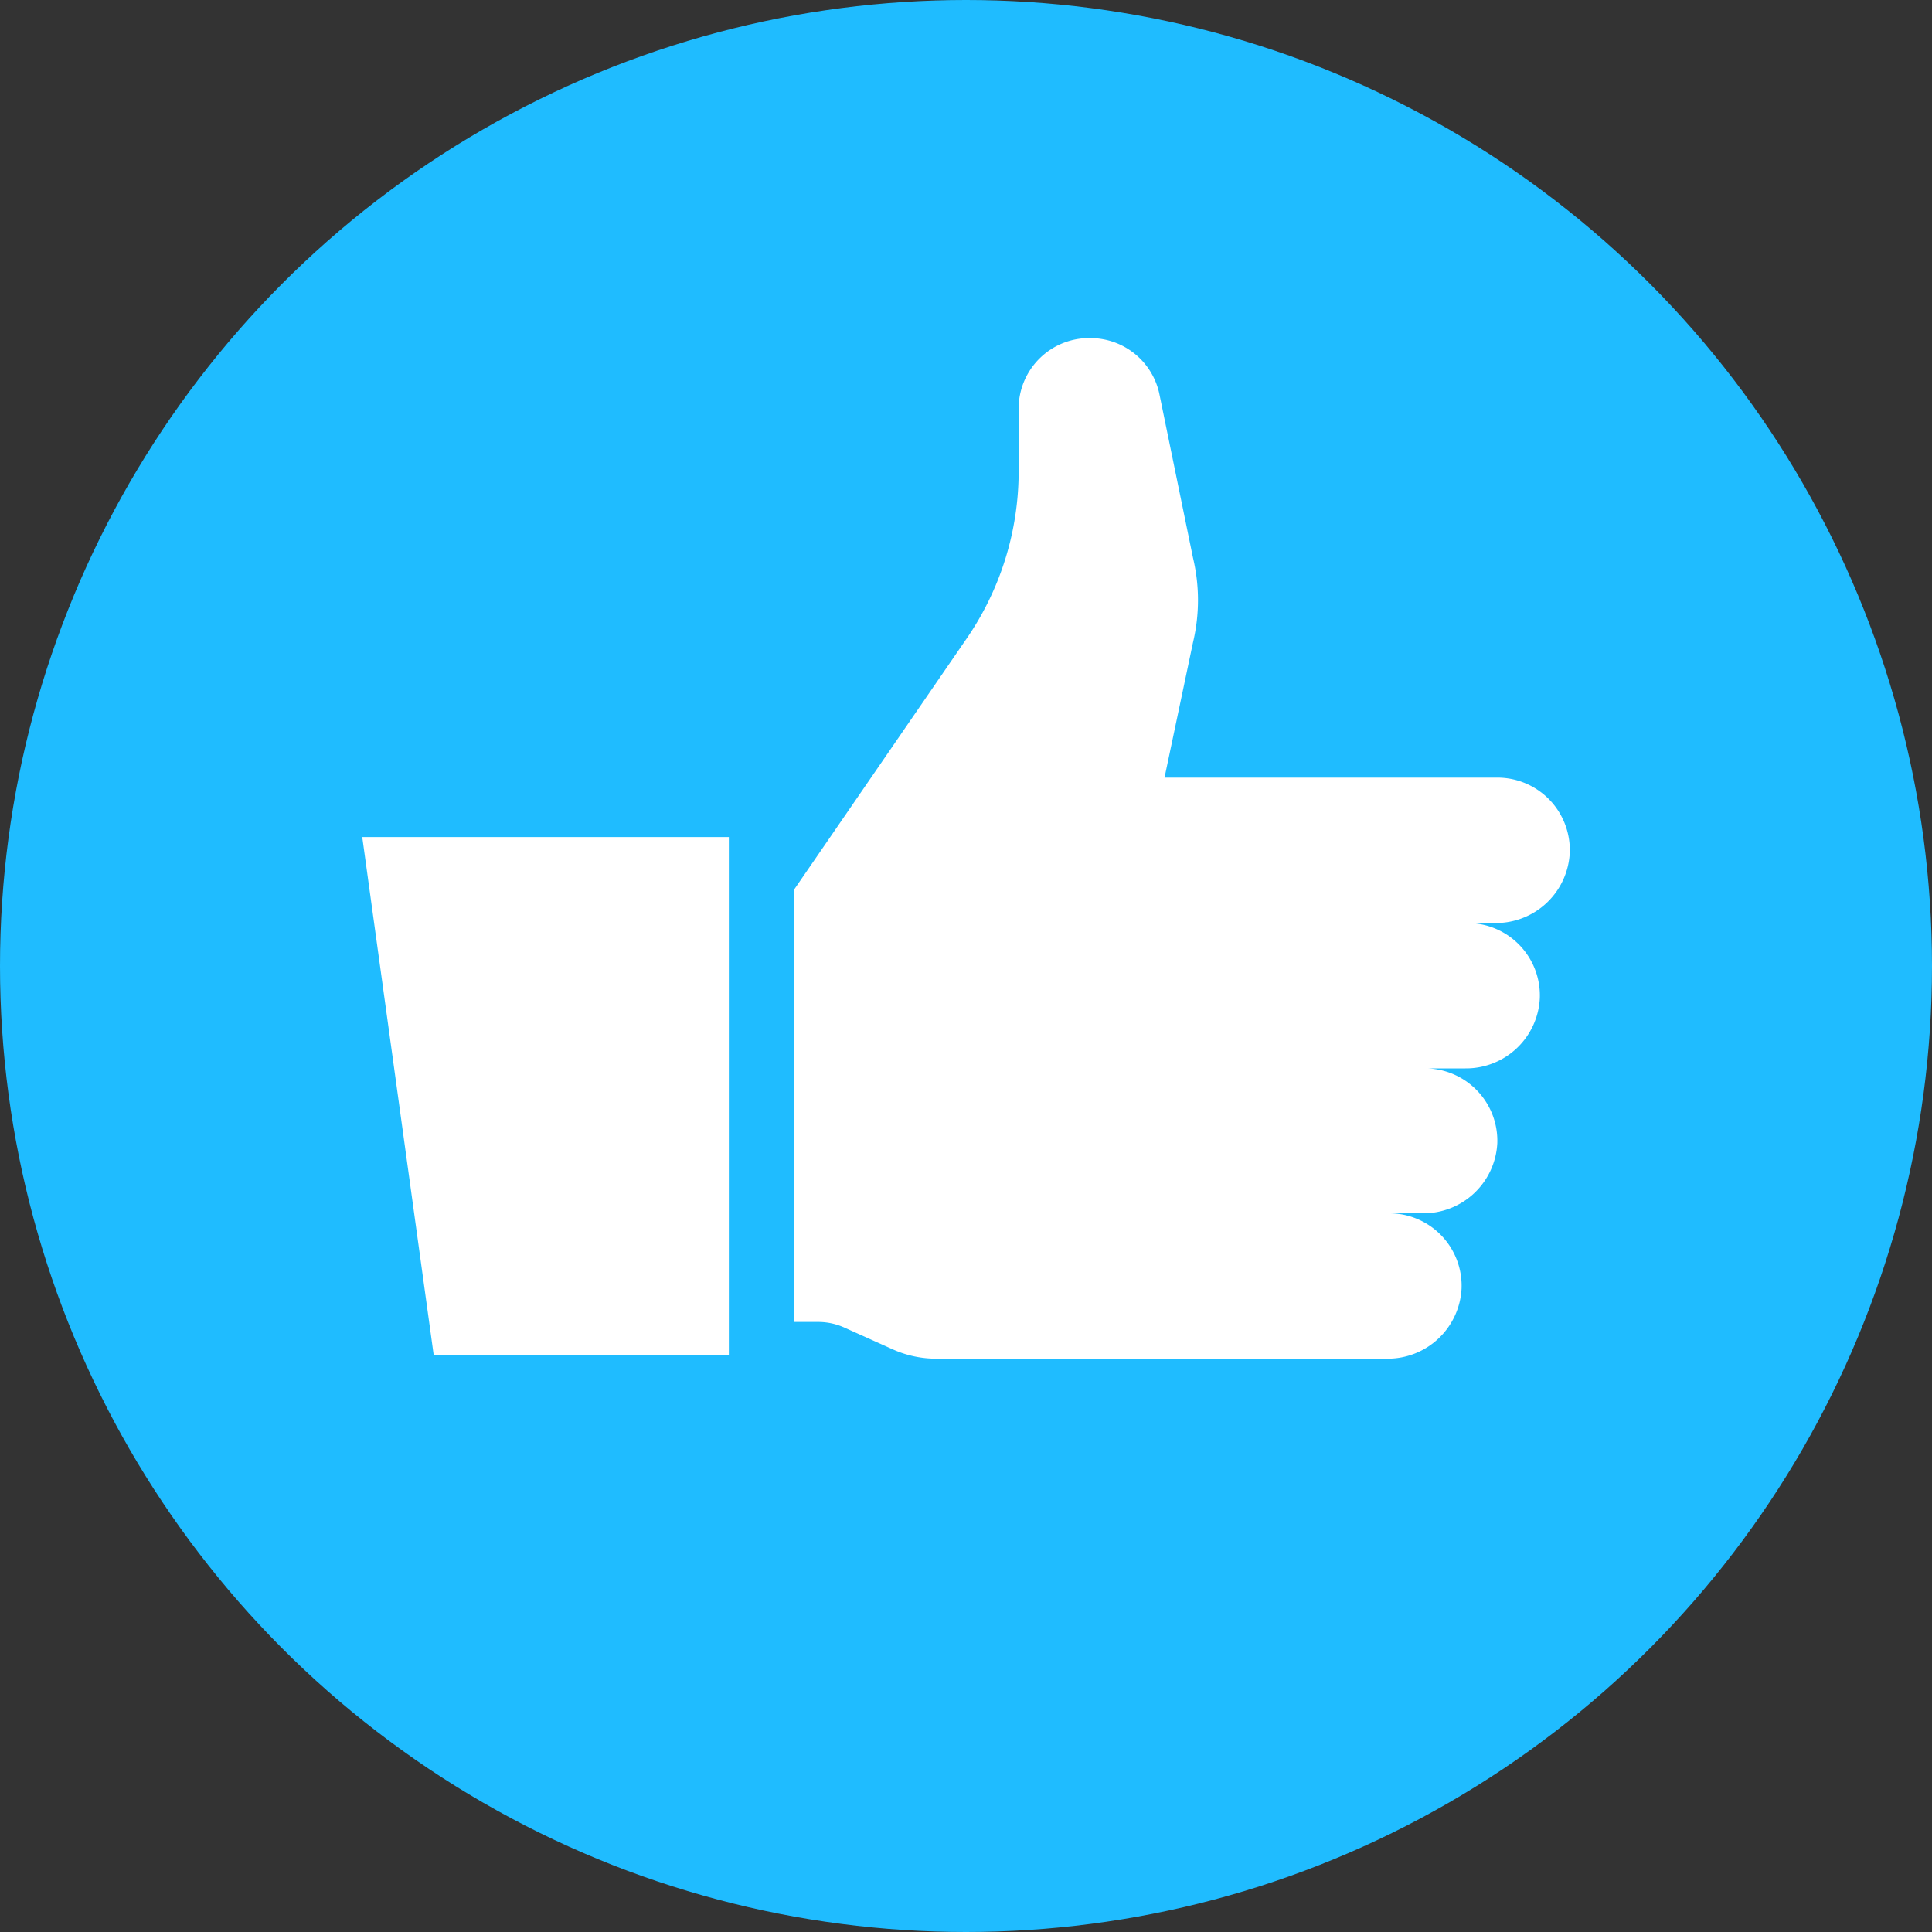 <svg id="thumb-up" xmlns="http://www.w3.org/2000/svg" width="40" height="40" viewBox="0 0 40 40"><rect x="0" y="0" width="40" height="40" fill="#333333" stroke="none"/><circle cx="20" cy="20" r="20" style="fill:#1fbcff"/><path d="M31,19.11h-.62a1.5,1.5,0,0,1,1.5,1.56,1.53,1.53,0,0,1-1.54,1.45h-.79A1.5,1.5,0,0,1,31,23.67a1.53,1.53,0,0,1-1.54,1.45h-.7a1.5,1.5,0,0,1,1.5,1.56,1.53,1.53,0,0,1-1.54,1.45H19.39a2.19,2.19,0,0,1-.9-.19l-1-.45a1.32,1.32,0,0,0-.54-.12h-.51V18.42L20,13.24a6.11,6.11,0,0,0,1.09-3.49V8.43A1.46,1.46,0,0,1,22.59,7h0A1.46,1.46,0,0,1,24,8.14l.7,3.41a3.77,3.77,0,0,1,0,1.75l-.59,2.8H31a1.5,1.5,0,0,1,1.5,1.56A1.53,1.53,0,0,1,31,19.11Z" style="fill:#fff"/><polygon points="15.09 28.06 15.09 17.33 7.5 17.33 8.98 28.06 15.09 28.06" style="fill:#fff"/></svg>